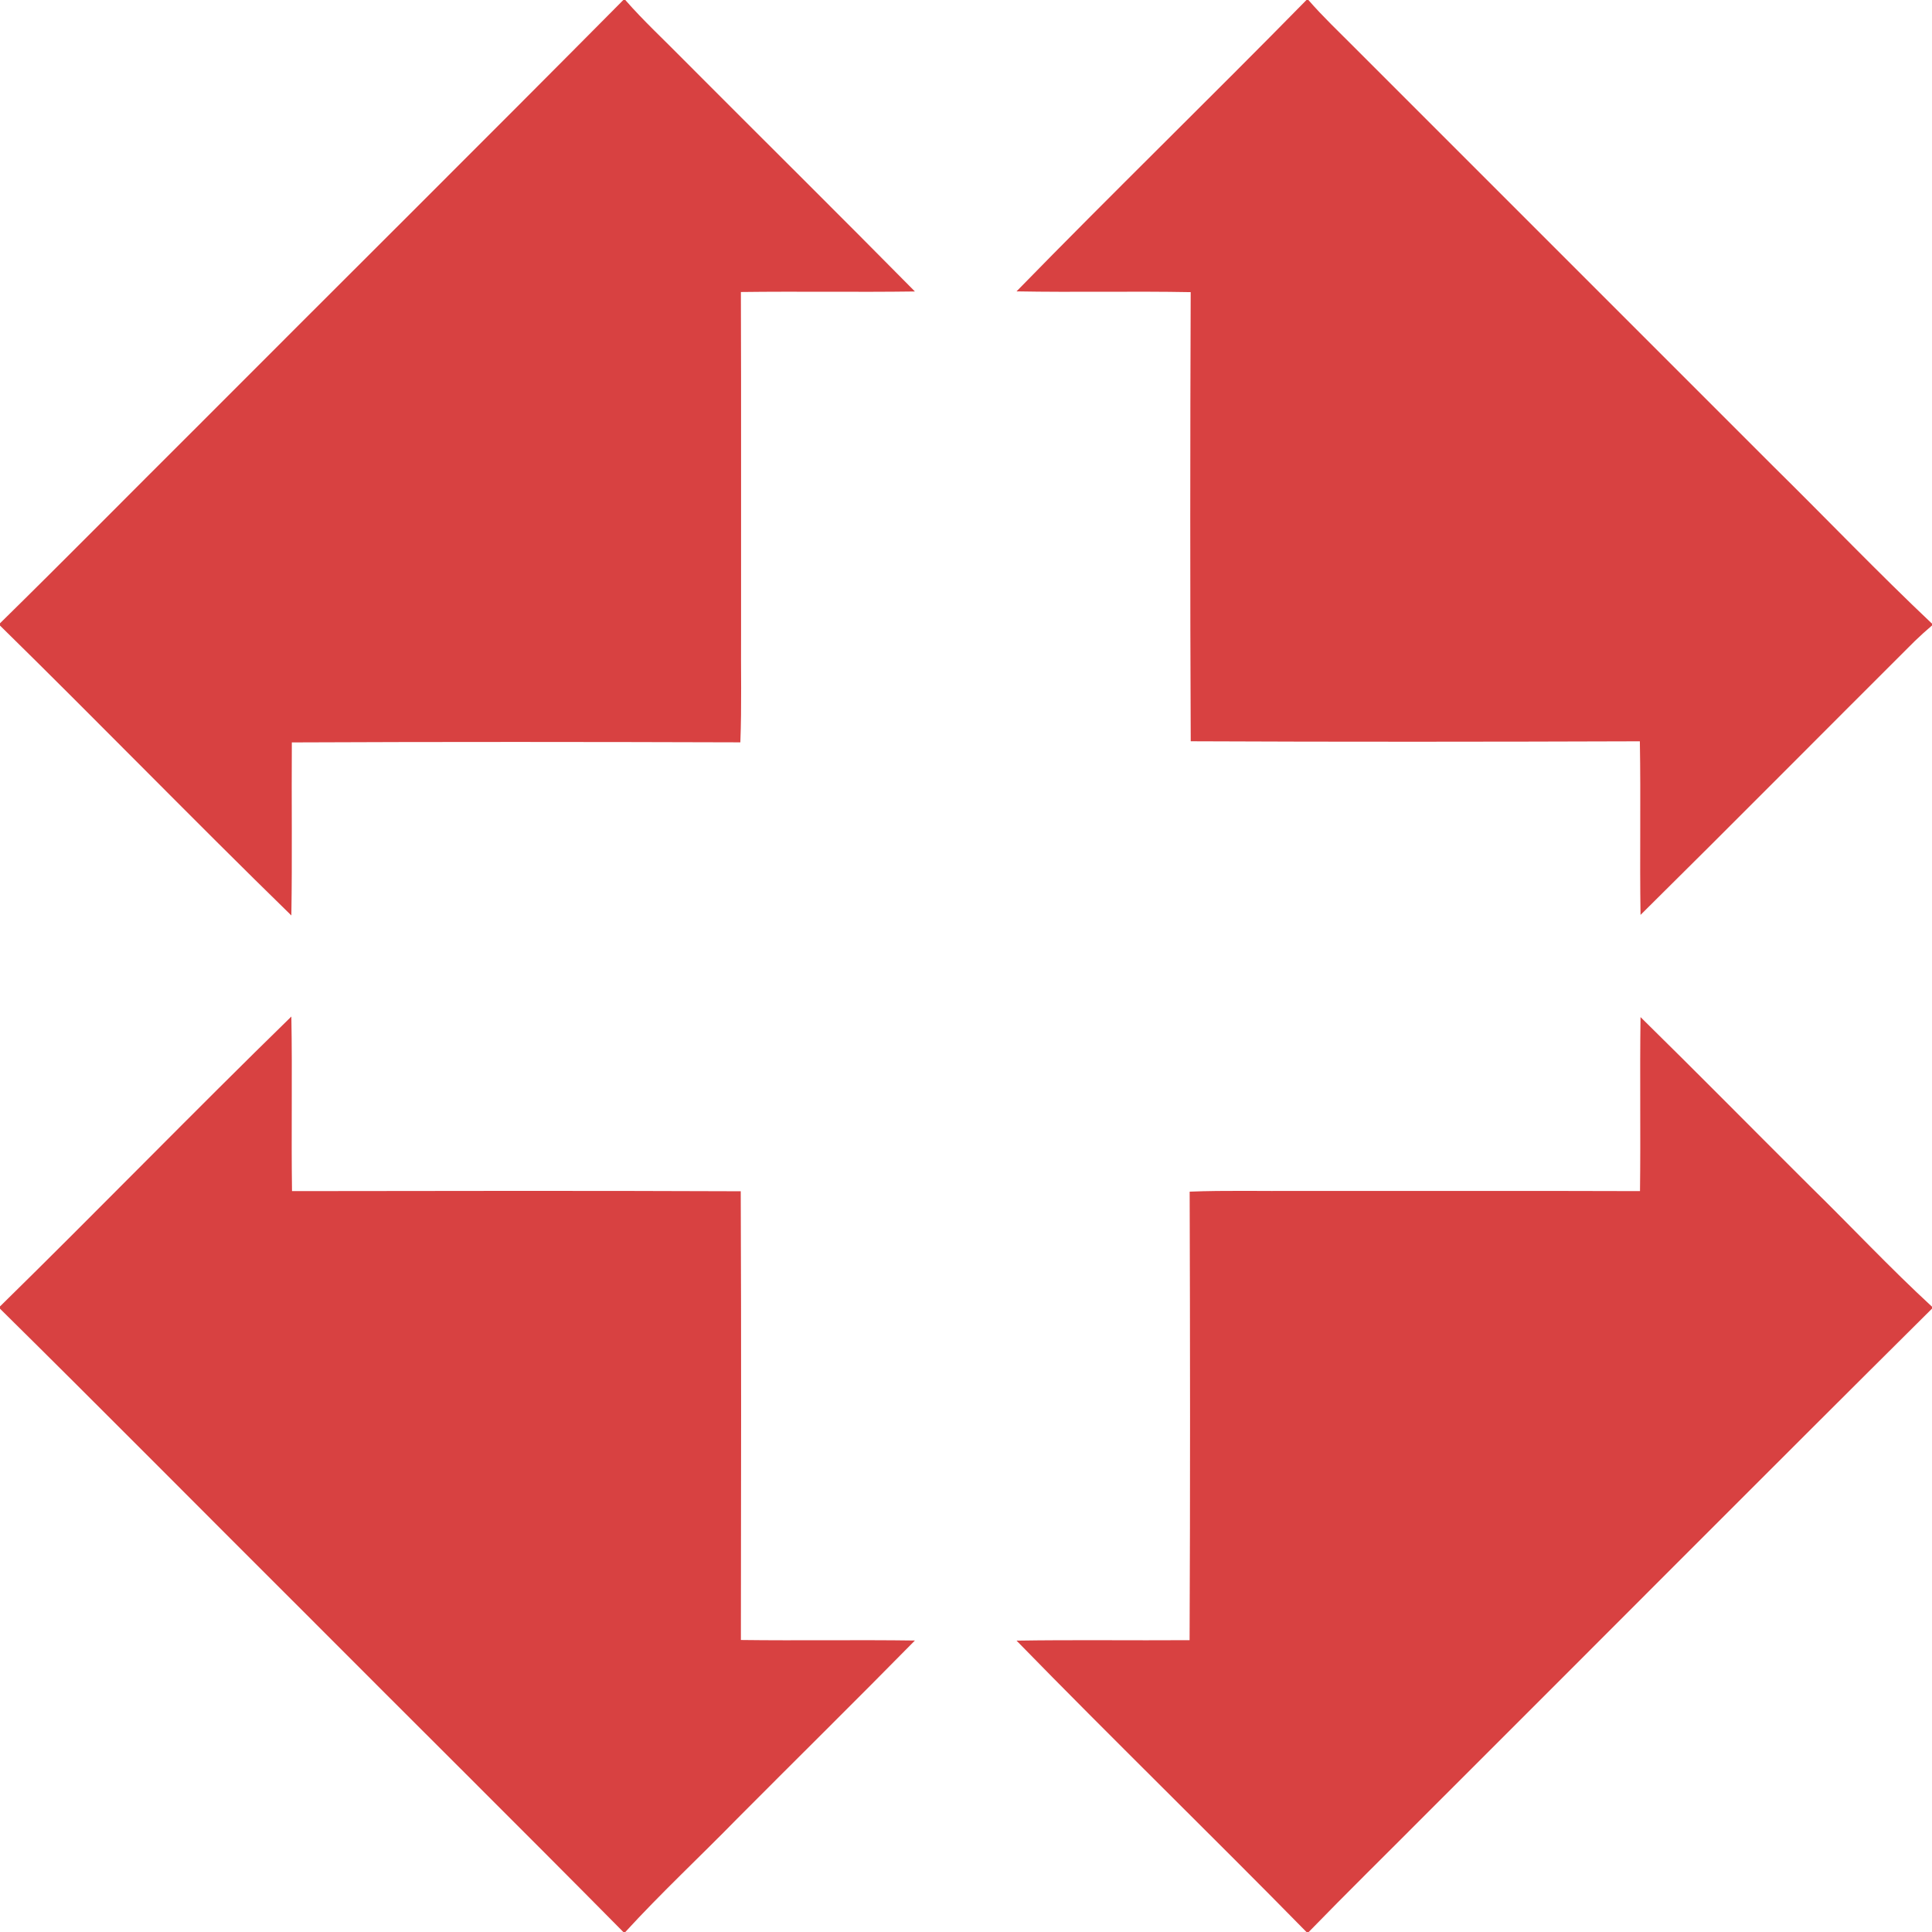 <?xml version="1.0" encoding="UTF-8" ?>
<!DOCTYPE svg PUBLIC "-//W3C//DTD SVG 1.1//EN" "http://www.w3.org/Graphics/SVG/1.1/DTD/svg11.dtd">
<svg width="543pt" height="543pt" viewBox="0 0 543 543" version="1.1" xmlns="http://www.w3.org/2000/svg">
<g id="#d84141ff">
<path fill="#d84141" opacity="1.00" d=" M 175.19 0.00 L 175.74 0.00 C 180.90 5.90 186.68 11.23 192.17 16.83 C 213.80 38.55 235.61 60.10 257.14 81.92 C 240.84 82.15 224.53 81.86 208.23 82.07 C 208.34 114.05 208.25 146.02 208.28 178.00 C 208.20 188.21 208.48 198.43 208.08 208.64 C 166.06 208.51 124.03 208.47 82.02 208.66 C 81.91 224.87 82.15 241.09 81.89 257.30 C 54.33 230.42 27.49 202.78 0.00 175.82 L 0.00 175.18 C 18.53 156.99 36.76 138.49 55.17 120.17 C 95.15 80.09 135.33 40.21 175.19 0.00 Z" />
<path fill="#d84141" opacity="1.00" d=" M 367.19 0.00 L 367.73 0.00 C 371.80 4.68 376.30 8.94 380.67 13.33 C 420.00 52.67 459.34 91.99 498.67 131.33 C 513.49 145.94 527.88 160.99 543.00 175.28 L 543.00 175.80 C 541.35 177.21 539.73 178.66 538.17 180.17 C 512.45 205.80 486.90 231.61 461.08 257.14 C 460.83 240.88 461.18 224.61 460.89 208.35 C 418.82 208.49 376.74 208.53 334.66 208.34 C 334.47 166.26 334.50 124.18 334.65 82.11 C 318.33 81.80 302.01 82.20 285.70 81.89 C 312.58 54.33 340.22 27.49 367.19 0.00 Z" />
<path fill="#d84141" opacity="1.00" d=" M 0.00 367.18 C 27.49 340.22 54.33 312.58 81.89 285.70 C 82.18 302.05 81.84 318.41 82.07 334.77 C 124.11 334.71 166.15 334.64 208.19 334.81 C 208.36 376.85 208.28 418.89 208.23 460.93 C 224.53 461.14 240.84 460.85 257.14 461.08 C 240.61 477.90 223.80 494.45 207.17 511.17 C 196.75 521.83 185.82 532.01 175.75 543.00 L 175.19 543.00 C 145.66 513.13 115.82 483.58 86.17 453.83 C 57.43 425.18 28.88 396.33 0.00 367.82 L 0.00 367.18 Z" />
<path fill="#d84141" opacity="1.00" d=" M 461.08 285.86 C 477.07 301.56 492.79 317.53 508.67 333.33 C 520.17 344.58 531.17 356.35 543.00 367.25 L 543.00 367.80 C 495.30 415.17 447.91 462.84 400.33 510.33 C 389.50 521.22 378.53 531.98 367.82 543.00 L 367.19 543.00 C 340.21 515.51 312.58 488.67 285.70 461.11 C 301.91 460.85 318.13 461.09 334.34 460.98 C 334.53 418.96 334.49 376.94 334.36 334.92 C 344.57 334.52 354.78 334.80 365.00 334.72 C 396.98 334.75 428.95 334.66 460.93 334.77 C 461.14 318.47 460.85 302.16 461.08 285.86 Z" />
</g>
</svg>
